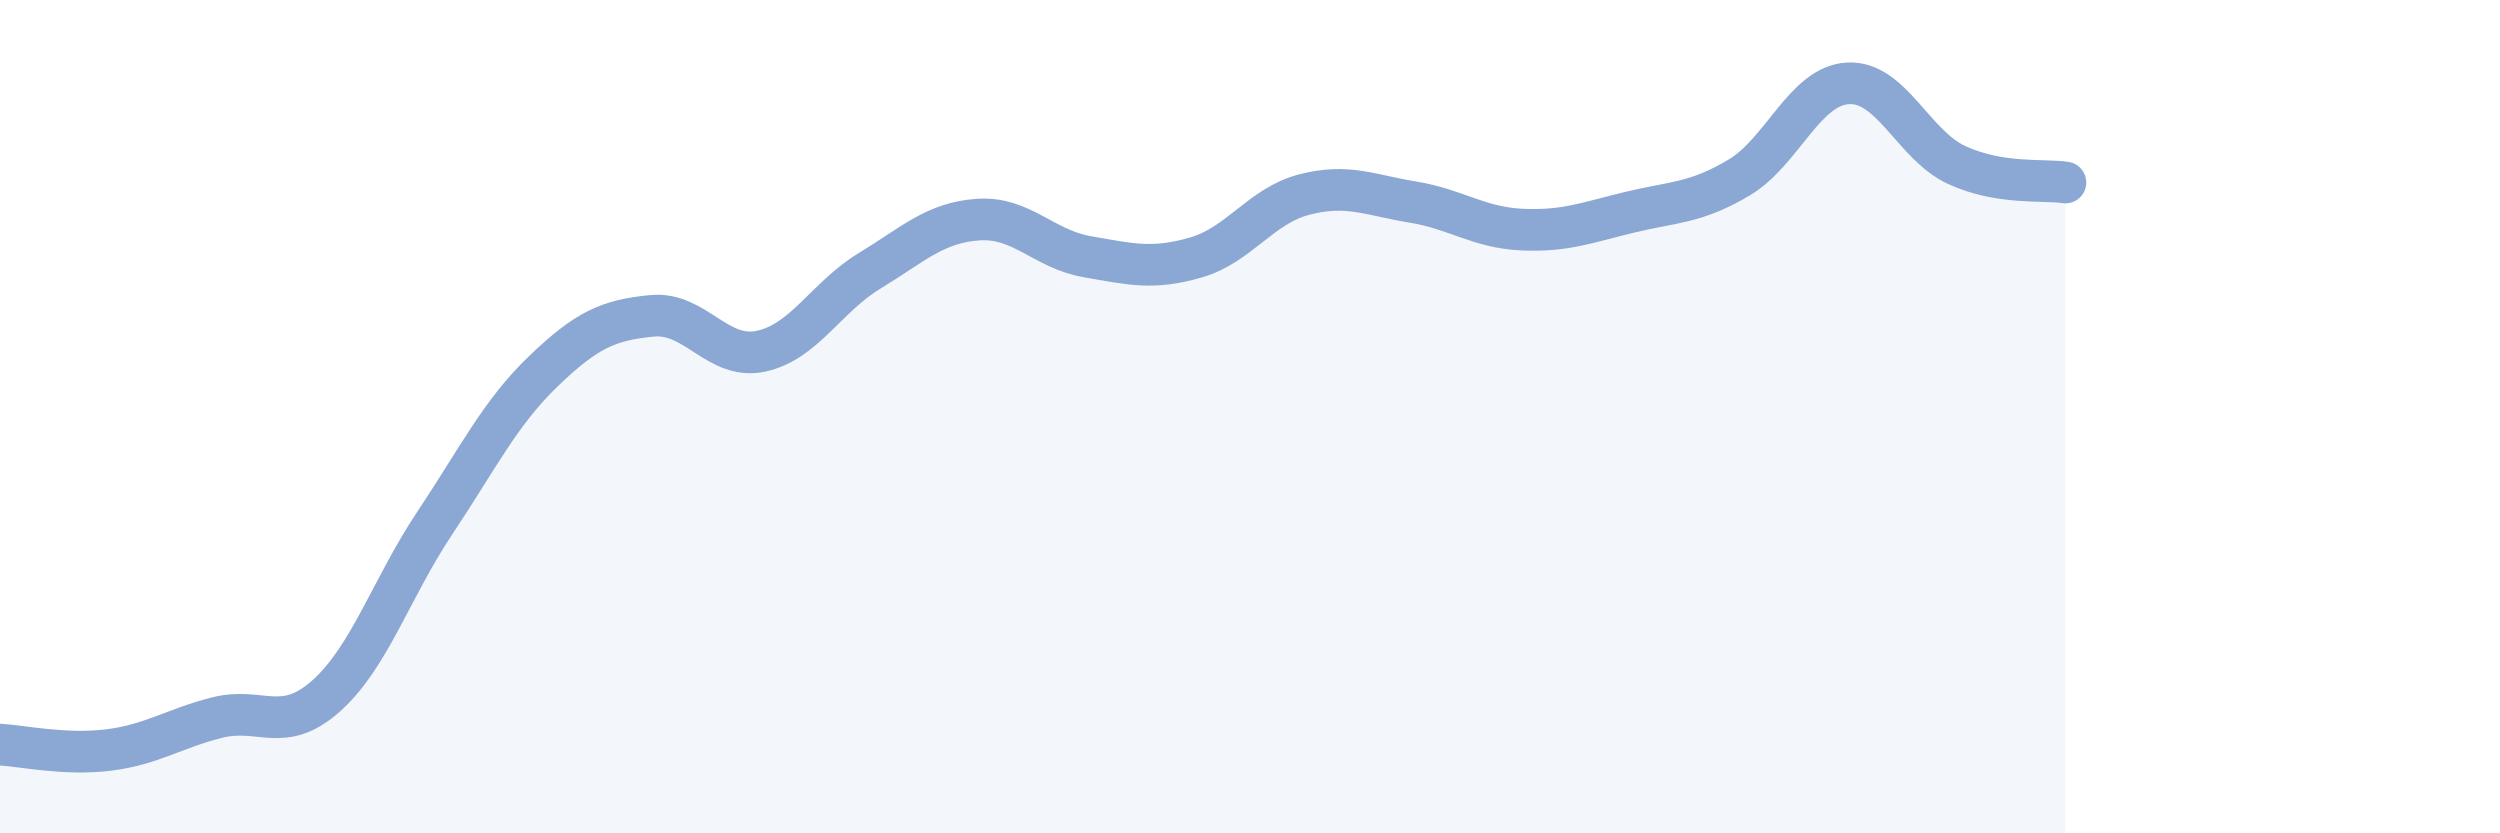 
    <svg width="60" height="20" viewBox="0 0 60 20" xmlns="http://www.w3.org/2000/svg">
      <path
        d="M 0,17.87 C 0.52,17.9 1.57,18.13 2.61,18 C 3.65,17.87 4.18,17.48 5.22,17.22 C 6.26,16.96 6.79,17.63 7.83,16.7 C 8.87,15.77 9.39,14.12 10.43,12.56 C 11.47,11 12,9.91 13.04,8.91 C 14.08,7.91 14.61,7.68 15.65,7.58 C 16.69,7.48 17.22,8.65 18.26,8.43 C 19.3,8.21 19.83,7.13 20.87,6.5 C 21.91,5.87 22.44,5.34 23.48,5.27 C 24.52,5.2 25.05,5.98 26.09,6.16 C 27.13,6.34 27.66,6.48 28.7,6.18 C 29.74,5.88 30.26,4.94 31.3,4.67 C 32.34,4.4 32.87,4.68 33.91,4.85 C 34.95,5.02 35.48,5.46 36.52,5.51 C 37.56,5.56 38.09,5.34 39.13,5.09 C 40.17,4.84 40.7,4.88 41.74,4.26 C 42.78,3.64 43.31,2.06 44.35,2 C 45.39,1.94 45.92,3.48 46.96,3.96 C 48,4.44 49.05,4.3 49.57,4.38L49.57 20L0 20Z"
        fill="#8ba7d3"
        opacity="0.1"
        stroke-linecap="round"
        stroke-linejoin="round"
      />
      <path
        d="M 0,17.87 C 0.52,17.9 1.57,18.13 2.61,18 C 3.65,17.87 4.18,17.48 5.22,17.22 C 6.26,16.96 6.79,17.63 7.83,16.7 C 8.87,15.77 9.39,14.12 10.43,12.56 C 11.47,11 12,9.91 13.04,8.91 C 14.08,7.91 14.61,7.68 15.65,7.58 C 16.69,7.48 17.22,8.65 18.26,8.43 C 19.3,8.21 19.83,7.13 20.87,6.5 C 21.91,5.87 22.44,5.34 23.48,5.27 C 24.52,5.2 25.05,5.98 26.09,6.16 C 27.13,6.34 27.66,6.48 28.7,6.18 C 29.74,5.88 30.26,4.94 31.3,4.67 C 32.34,4.4 32.87,4.68 33.91,4.85 C 34.95,5.02 35.48,5.46 36.52,5.51 C 37.56,5.56 38.09,5.34 39.13,5.09 C 40.17,4.84 40.7,4.88 41.74,4.26 C 42.78,3.64 43.31,2.06 44.35,2 C 45.39,1.94 45.92,3.48 46.96,3.96 C 48,4.44 49.05,4.3 49.57,4.38"
        stroke="#8ba7d3"
        stroke-width="1"
        fill="none"
        stroke-linecap="round"
        stroke-linejoin="round"
      />
    </svg>
  
